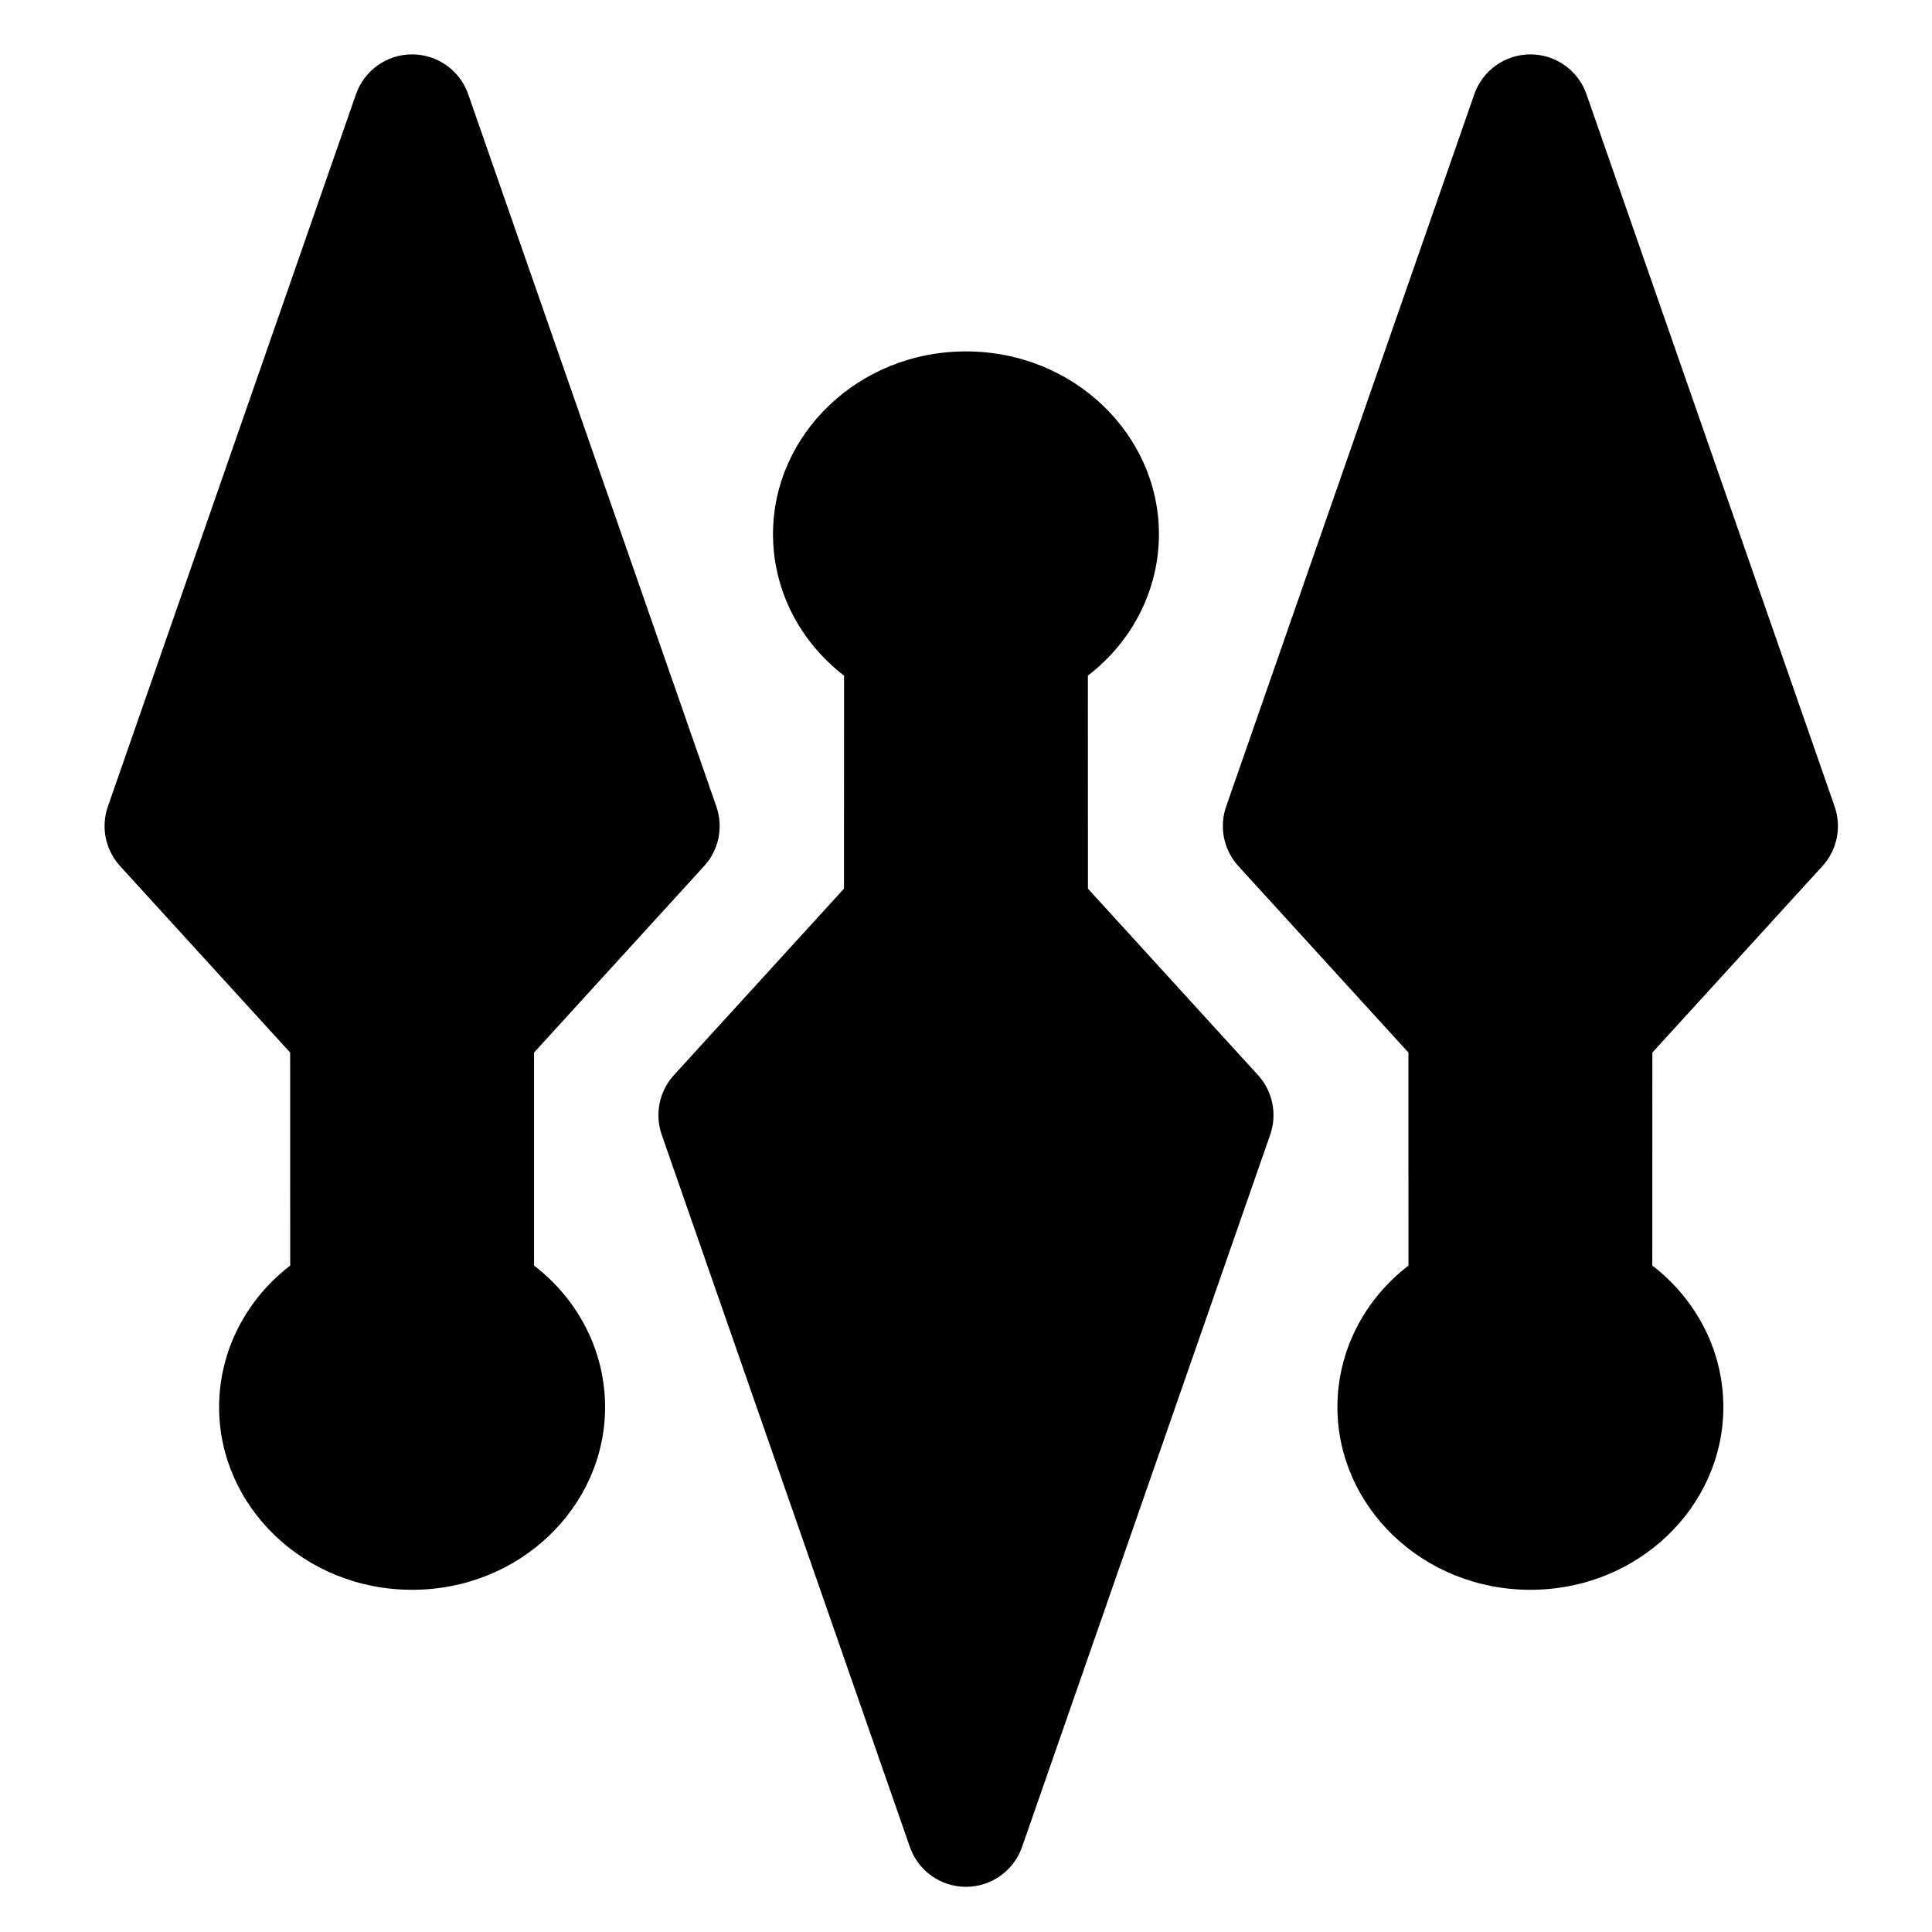 <?xml version="1.0" encoding="UTF-8"?>
<!-- Uploaded to: SVG Repo, www.svgrepo.com, Generator: SVG Repo Mixer Tools -->
<svg fill="#000000" width="800px" height="800px" version="1.1" viewBox="144 144 512 512" xmlns="http://www.w3.org/2000/svg">
 <path d="m432.3 323.06c11.586-8.926 18.828-22.5 18.828-37.52 0-26.355-22.578-48.414-51.137-48.414s-51.137 22.059-51.137 48.414c0 15.02 7.242 28.59 18.828 37.52-0.016 0-0.016 56.441-0.016 56.441l-45.074 49.422c-3.891 4.266-5.133 10.328-3.227 15.793l65.762 188.75c2.203 6.328 8.172 10.562 14.863 10.562s12.66-4.234 14.863-10.562l65.762-188.75c1.906-5.465 0.66-11.523-3.227-15.793l-45.074-49.422zm-211.39 156.32c-11.586 8.926-18.844 22.5-18.844 37.535 0 26.34 22.578 48.398 51.152 48.398 28.559 0 51.137-22.059 51.137-48.398 0-15.035-7.242-28.605-18.828-37.535v-56.441s45.074-49.422 45.074-49.422c3.906-4.266 5.148-10.328 3.242-15.793l-65.762-188.75c-2.203-6.328-8.172-10.562-14.863-10.562-6.707 0-12.676 4.234-14.879 10.562l-65.746 188.75c-1.906 5.465-0.66 11.523 3.227 15.793l45.074 49.422zm296.35 0c-11.586 8.926-18.828 22.5-18.828 37.535 0 26.34 22.578 48.398 51.137 48.398 28.559 0 51.137-22.059 51.137-48.398 0-15.035-7.242-28.605-18.828-37.535 0.016 0 0.016-56.441 0.016-56.441l45.074-49.422c3.891-4.266 5.133-10.328 3.227-15.793l-65.762-188.75c-2.203-6.328-8.172-10.562-14.863-10.562-6.691 0-12.66 4.234-14.863 10.562l-65.762 188.75c-1.906 5.465-0.66 11.523 3.227 15.793l45.074 49.422z" fill-rule="evenodd"/>
</svg>